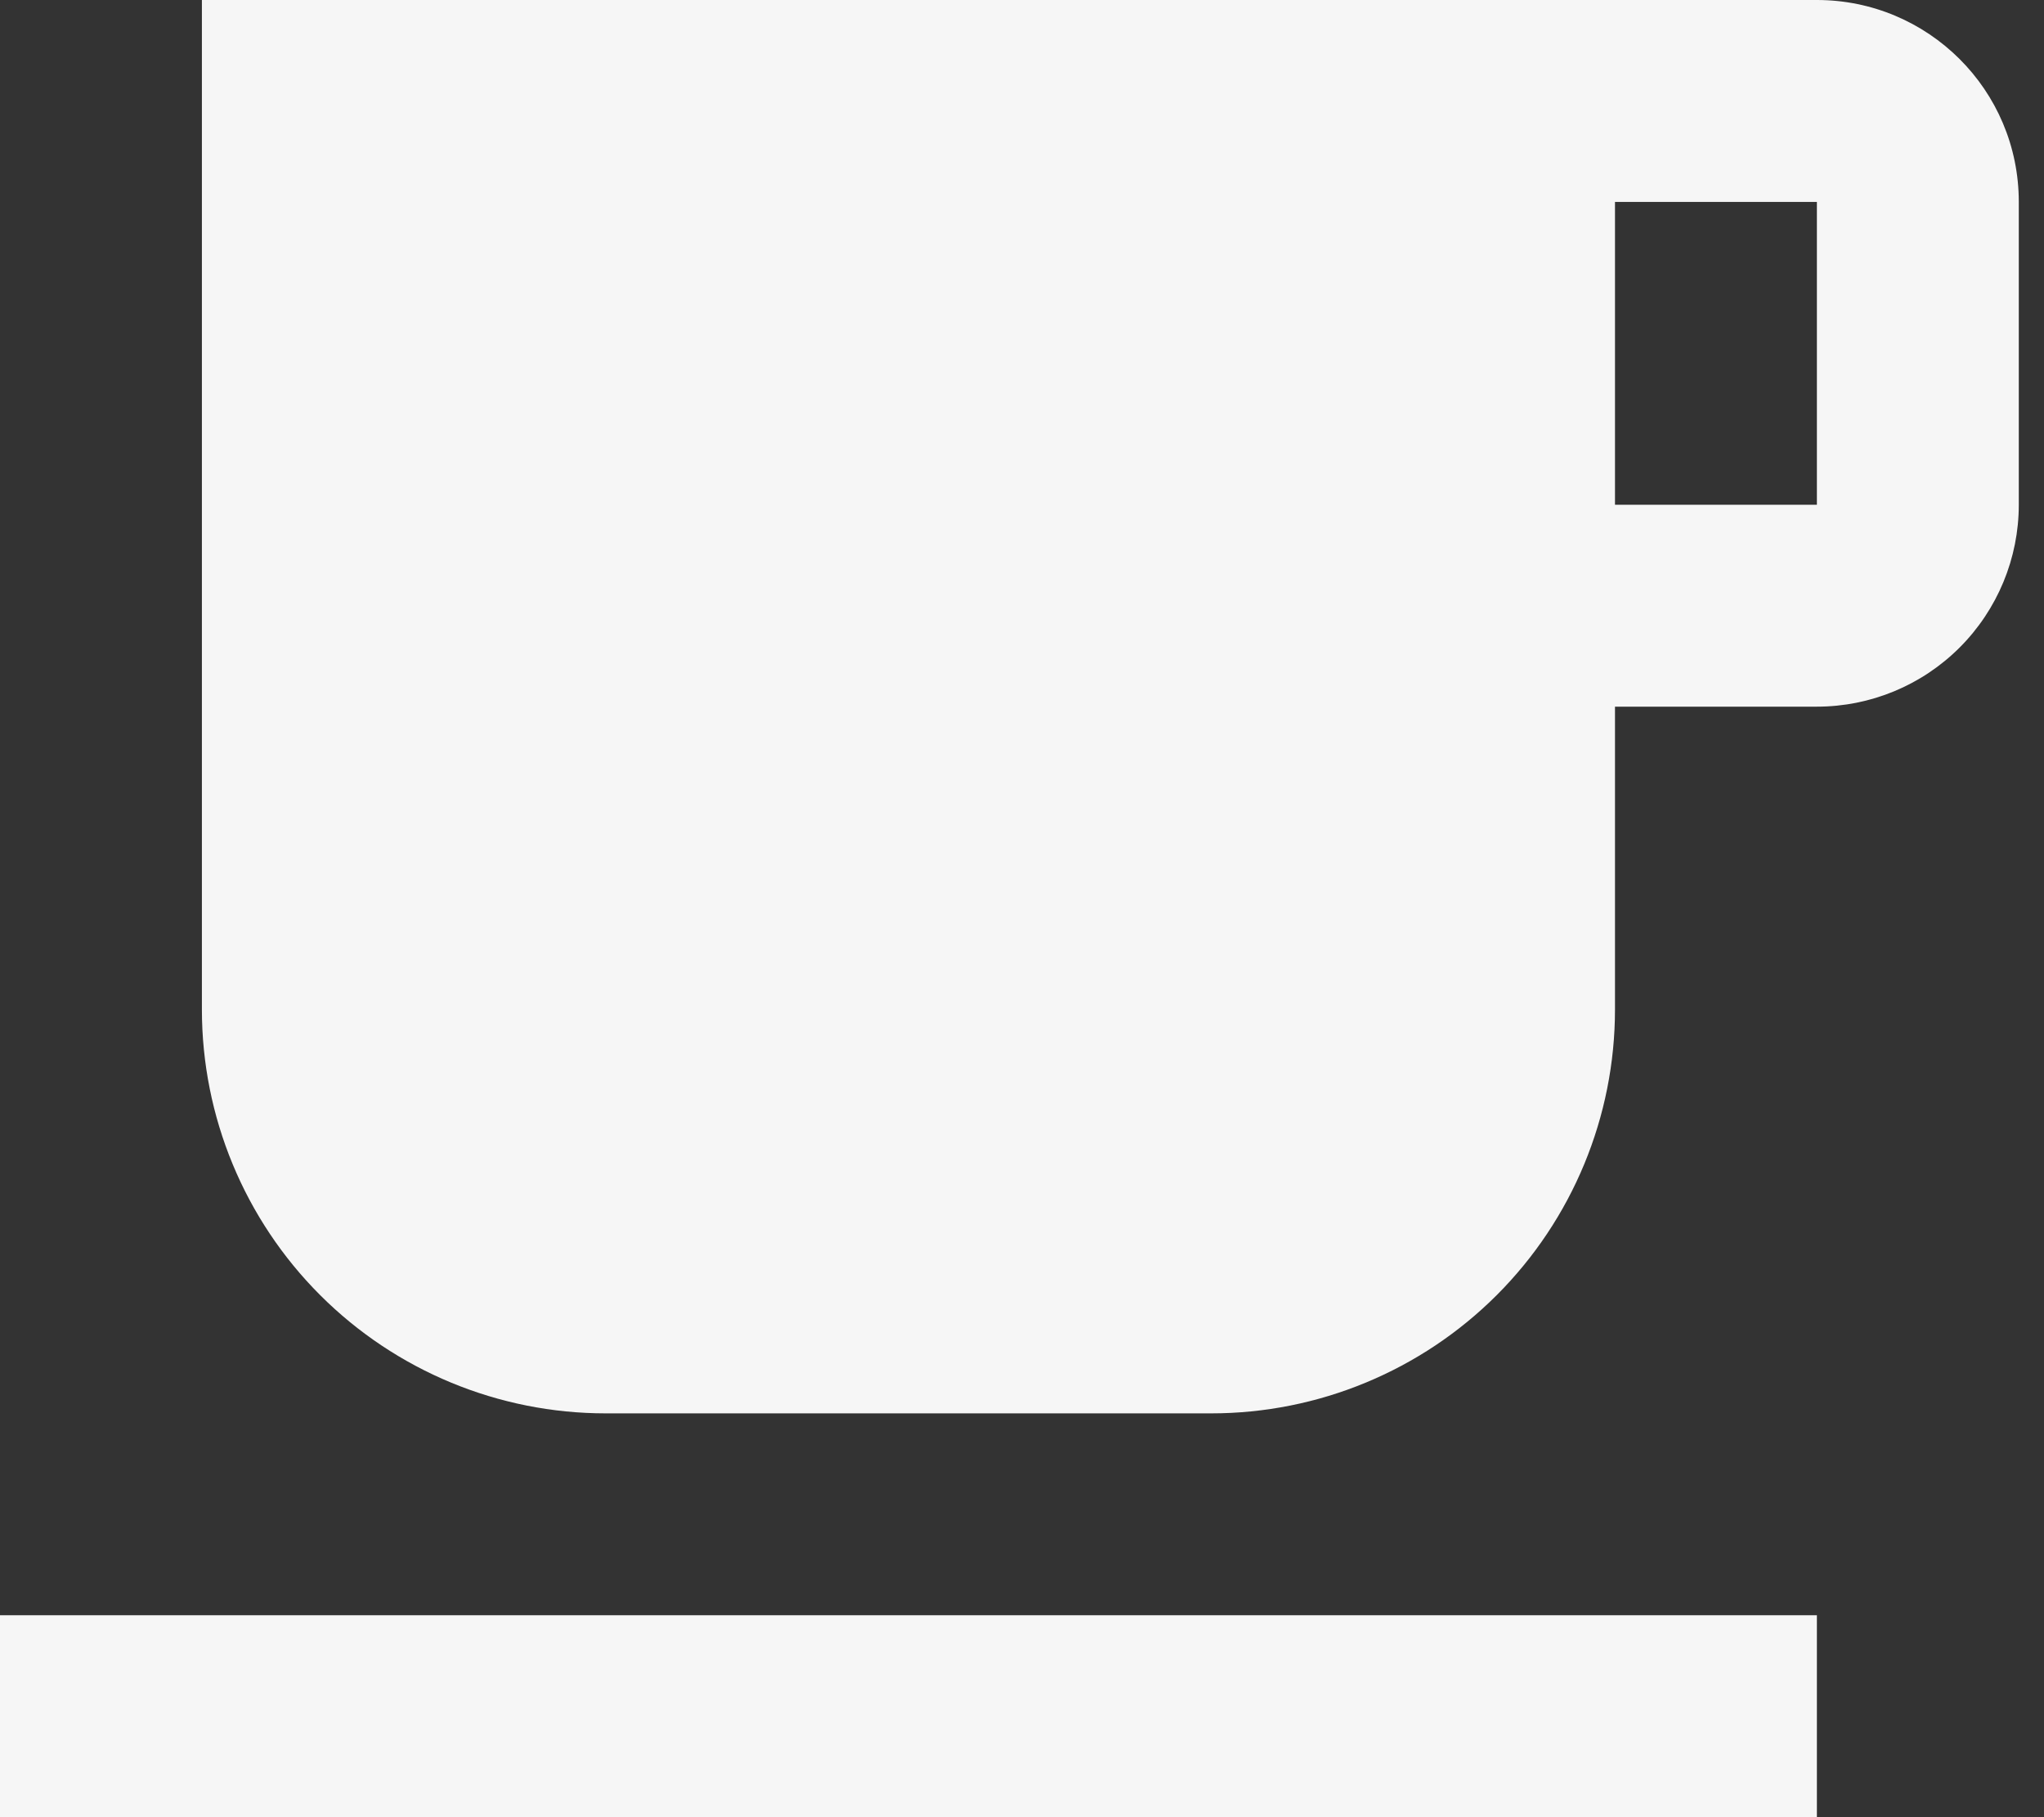 <svg width="36" height="32" viewBox="0 0 36 32" fill="none" xmlns="http://www.w3.org/2000/svg">
<rect x="0" y="0" width="36" height="32" fill="#333333" stroke="none"/>
<path d="M0 32H32V28.444H0M32 8.889H28.444V3.556H32M32 0H3.556V17.778C3.556 19.664 4.305 21.473 5.638 22.806C6.972 24.14 8.781 24.889 10.667 24.889H21.333C23.219 24.889 25.028 24.14 26.362 22.806C27.695 21.473 28.444 19.664 28.444 17.778V12.444H32C32.943 12.444 33.847 12.07 34.514 11.403C35.181 10.736 35.556 9.832 35.556 8.889V3.556C35.556 1.582 33.956 0 32 0Z" fill="#F6F6F6"/>
</svg>
